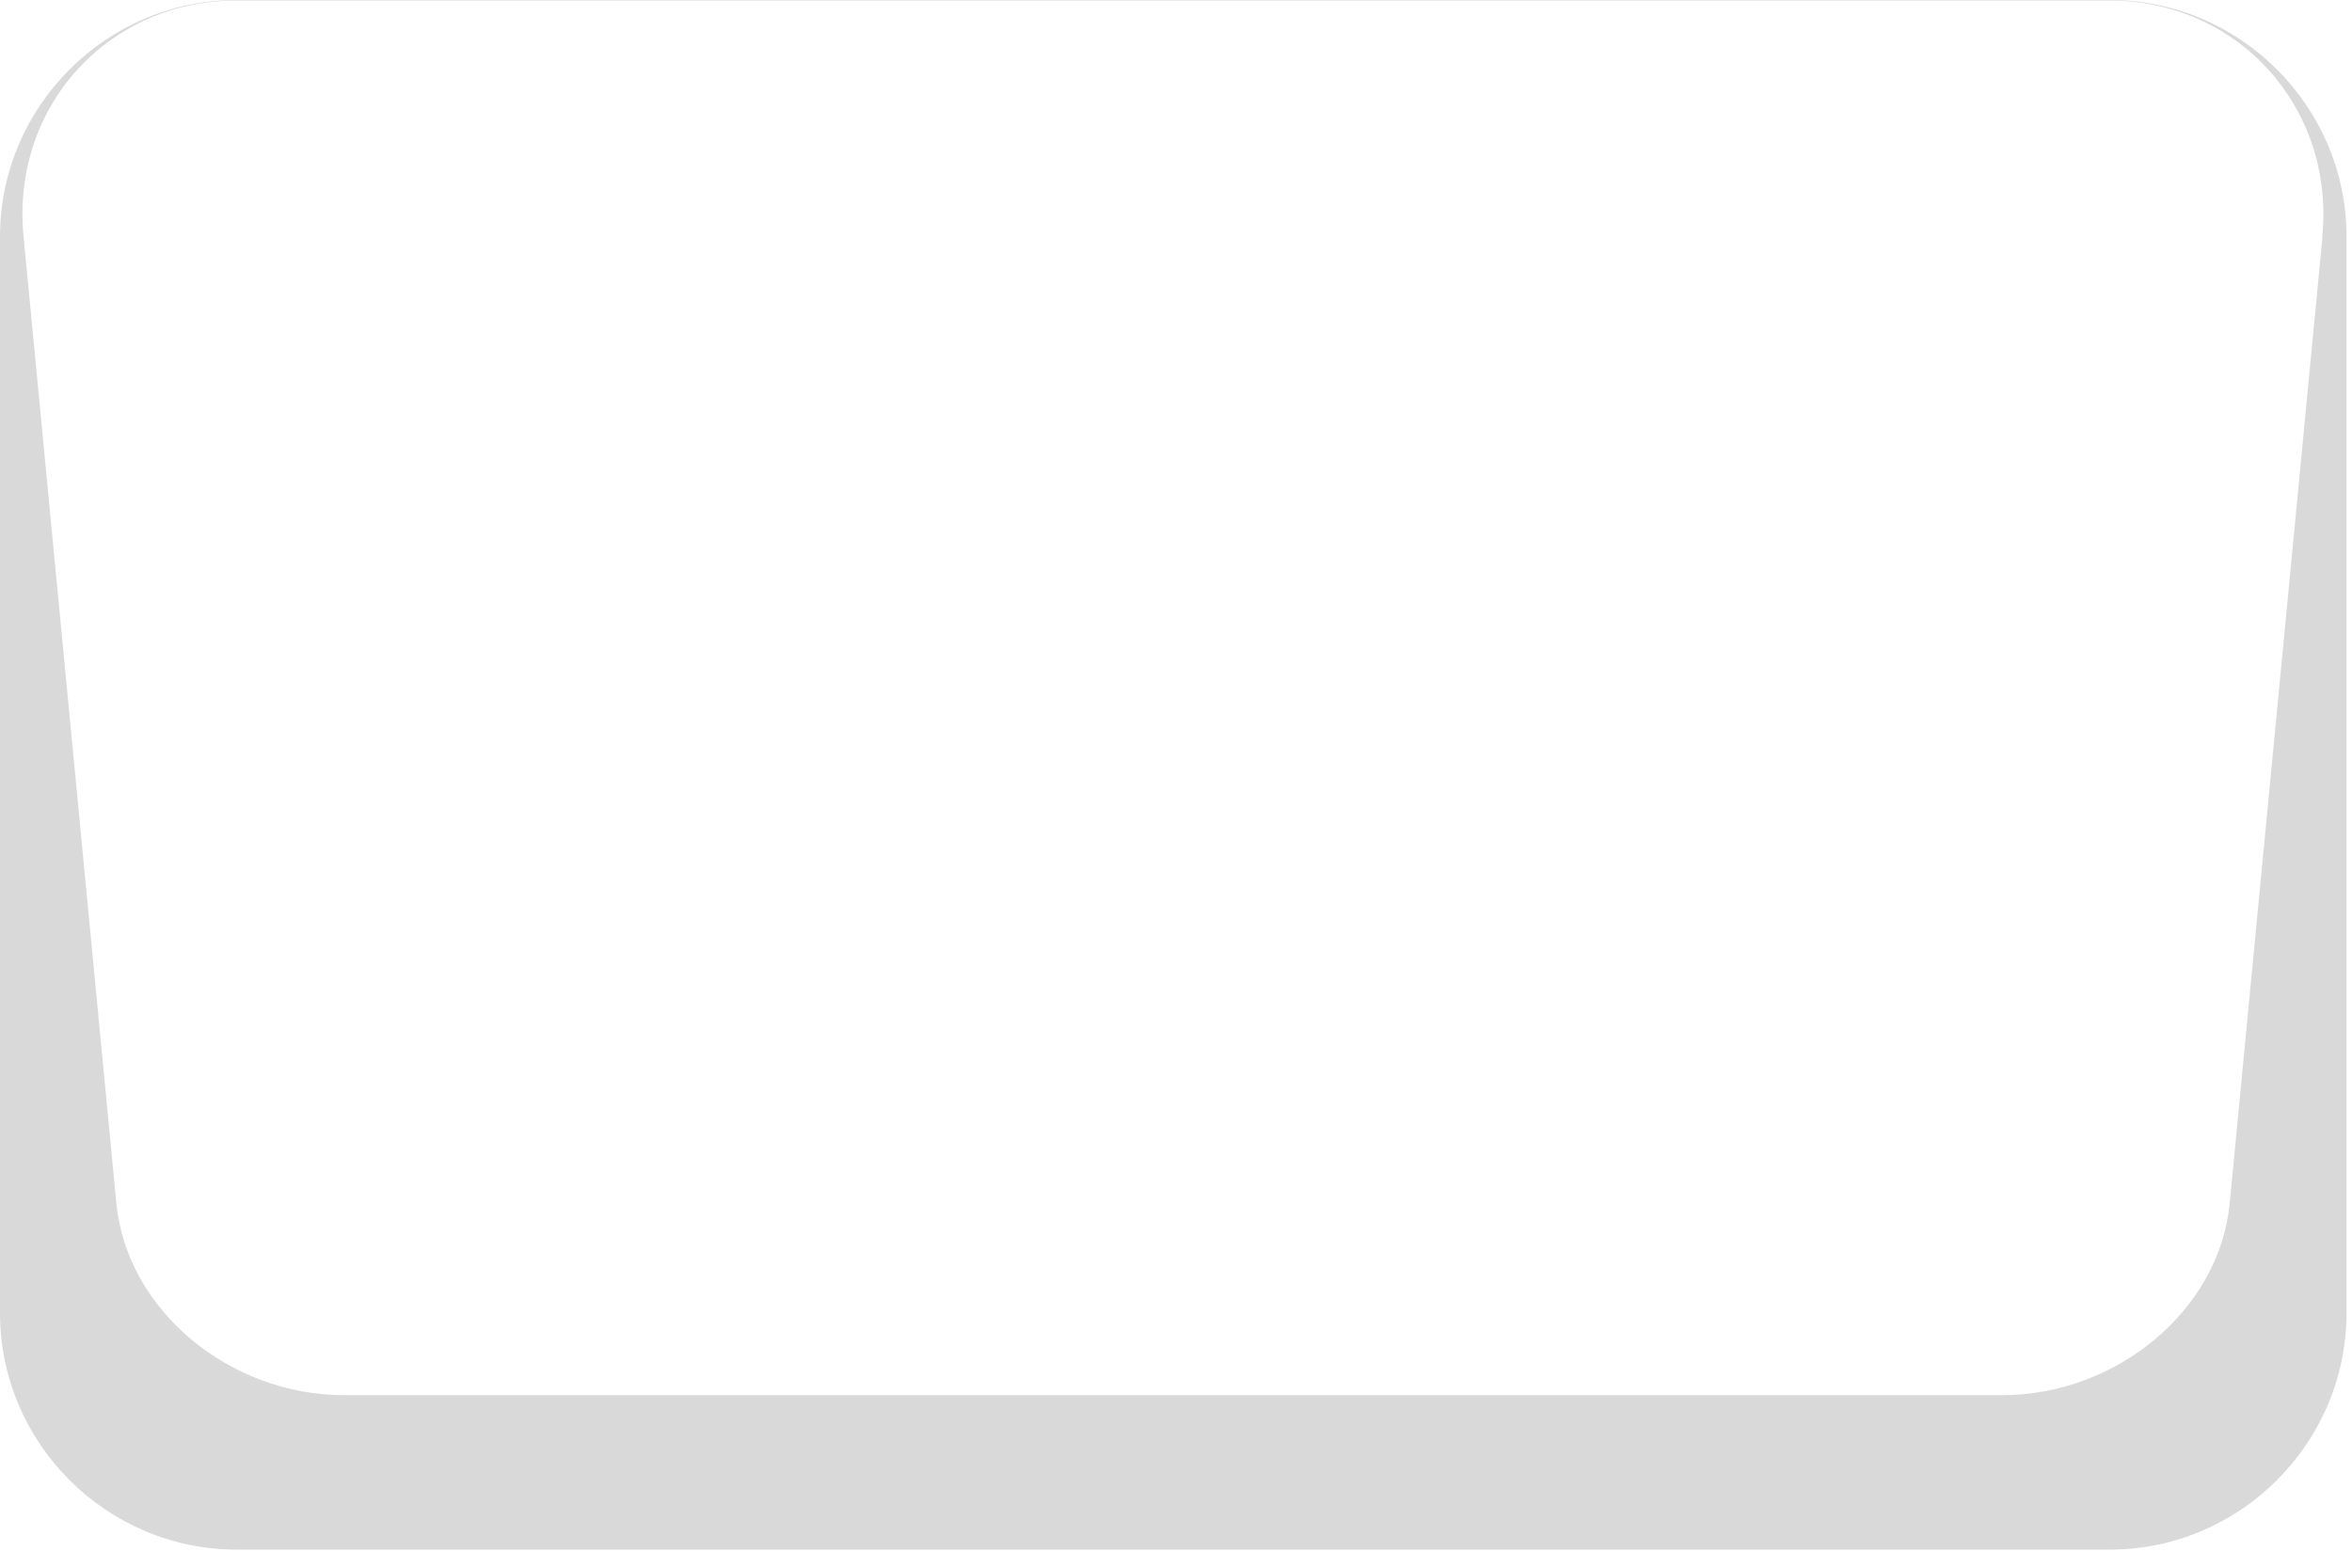 <?xml version="1.0" encoding="utf-8"?>
<svg xmlns="http://www.w3.org/2000/svg" fill="none" height="100%" overflow="visible" preserveAspectRatio="none" style="display: block;" viewBox="0 0 42 28" width="100%">
<g id="Vector" opacity="0.15" style="mix-blend-mode:multiply">
<path d="M37.677 0H4.225C1.902 0 0 1.902 0 4.225V23.453C0 25.775 1.902 27.677 4.225 27.677H37.677C39.999 27.677 41.902 25.775 41.902 23.453V4.225C41.902 1.902 39.999 0 37.677 0ZM41.474 4.217L39.816 21.493C39.633 23.392 37.807 24.919 35.748 24.919H6.146C4.091 24.919 2.261 23.392 2.078 21.493L0.42 4.217C0.199 1.921 1.914 0.008 4.236 0.008H37.654C39.973 0.008 41.688 1.921 41.47 4.217H41.474Z" fill="black"/>
</g>
</svg>